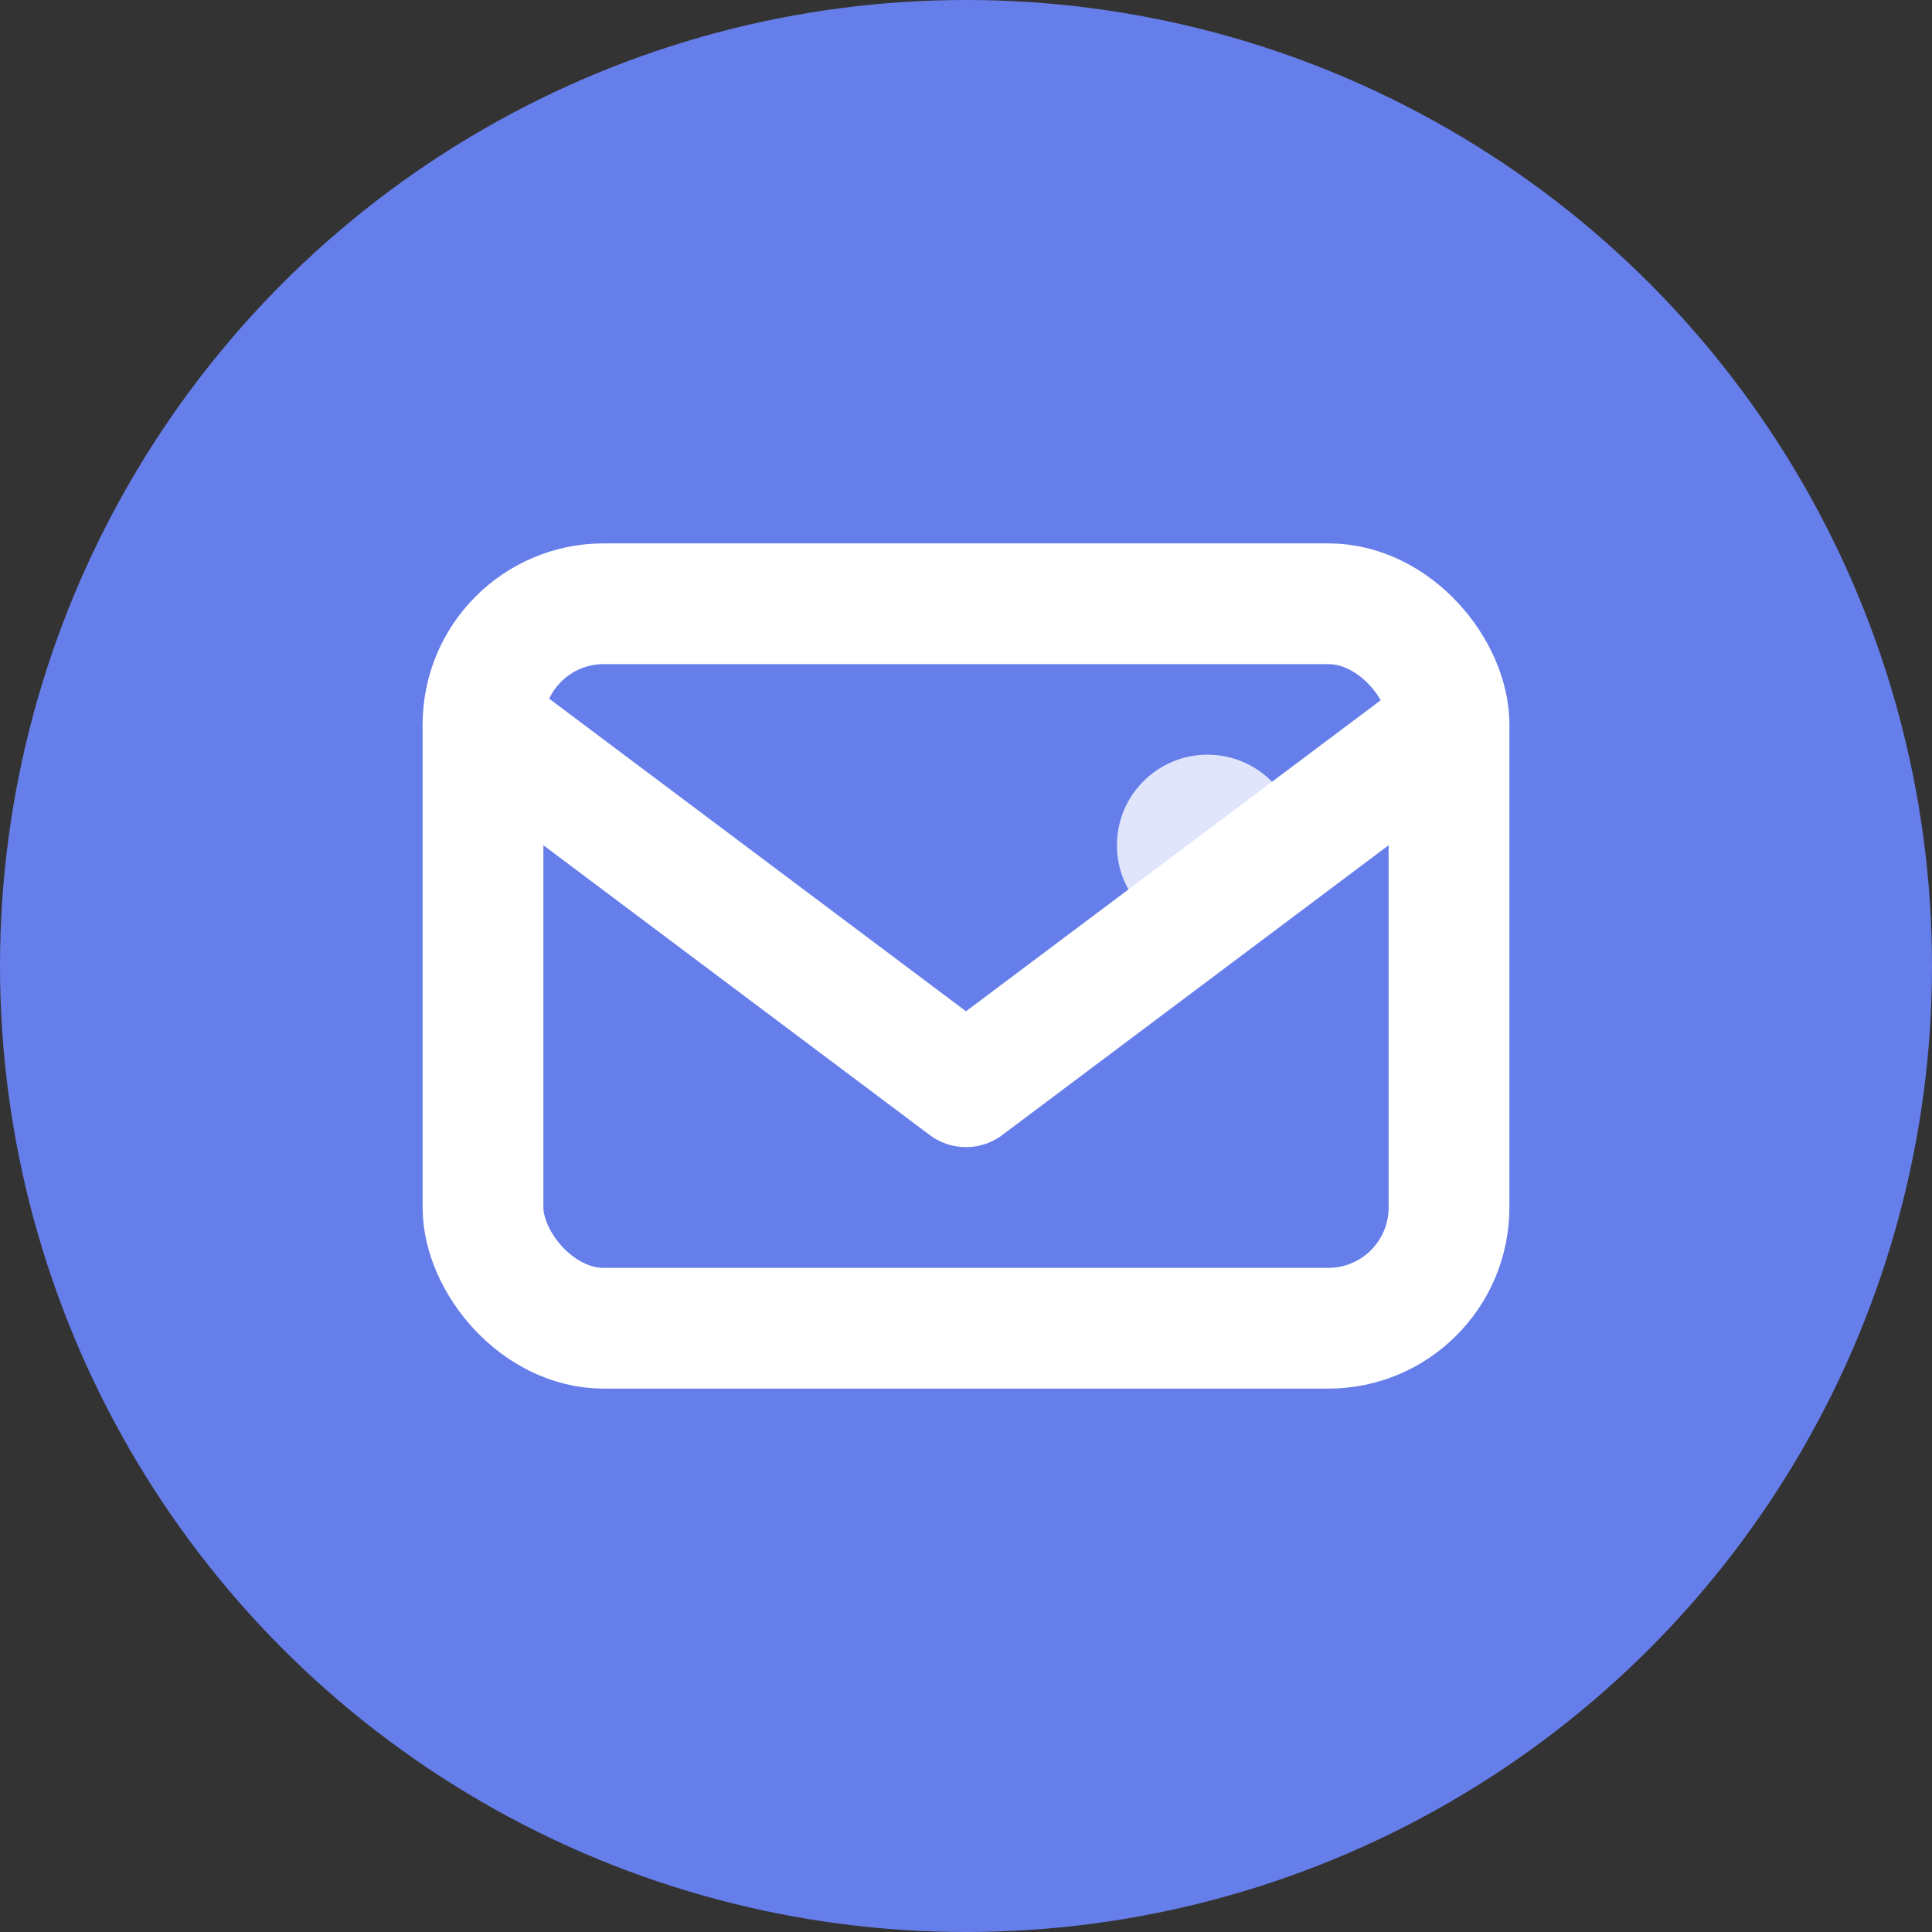 <svg width="32" height="32" viewBox="0 0 32 32" fill="none" xmlns="http://www.w3.org/2000/svg">
		<rect x="0" y="0" width="32" height="32" fill="#333333" stroke="none"/>
		<circle cx="16" cy="16" r="16" fill="#667eea"/>
		<path d="M8 12L16 18L24 12" stroke="white" stroke-width="2" stroke-linecap="round" stroke-linejoin="round"/>
		<rect x="8" y="10" width="16" height="12" rx="2" stroke="white" stroke-width="2" fill="none"/>
		<circle cx="20" cy="14" r="1.5" fill="white" opacity="0.8"/>
	</svg>